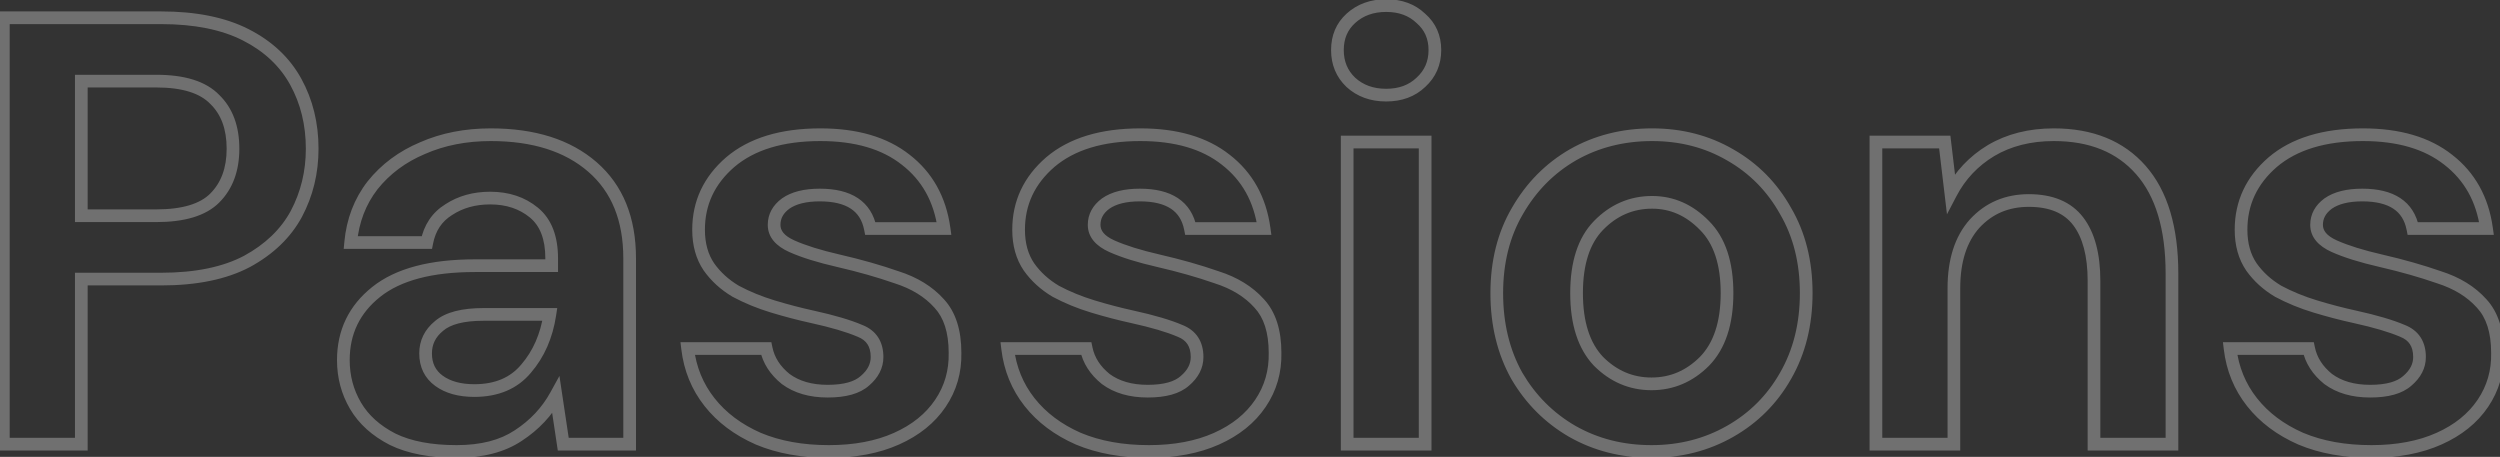 <svg xmlns="http://www.w3.org/2000/svg" width="394" height="72" viewBox="0 0 394 72" fill="none"><rect x="0" y="0" width="394" height="72" fill="#333333" stroke="none"/><path d="M0.528 70H-0.472V71H0.528V70ZM0.528 2.8V1.8H-0.472V2.8H0.528ZM46.704 33.712L47.583 34.188L47.587 34.181L46.704 33.712ZM38.928 41.2L39.395 42.085L39.407 42.078L38.928 41.2ZM12.816 43.984V42.984H11.816V43.984H12.816ZM12.816 70V71H13.816V70H12.816ZM12.816 34H11.816V35H12.816V34ZM33.84 31.216L34.547 31.923L33.84 31.216ZM33.84 15.664L33.121 16.359L33.133 16.371L33.145 16.383L33.84 15.664ZM12.816 12.784V11.784H11.816V12.784H12.816ZM1.528 70V2.8H-0.472V70H1.528ZM0.528 3.8H25.392V1.8H0.528V3.8ZM25.392 3.8C30.664 3.8 34.944 4.68 38.282 6.379L39.19 4.597C35.488 2.712 30.872 1.8 25.392 1.8V3.8ZM38.282 6.379C41.643 8.09 44.111 10.42 45.732 13.363L47.484 12.397C45.649 9.068 42.869 6.47 39.19 4.597L38.282 6.379ZM45.732 13.363C47.371 16.338 48.2 19.689 48.2 23.44H50.2C50.2 19.383 49.3 15.694 47.484 12.397L45.732 13.363ZM48.2 23.44C48.2 26.996 47.404 30.258 45.821 33.243L47.587 34.181C49.331 30.894 50.2 27.308 50.2 23.44H48.2ZM45.825 33.236C44.266 36.114 41.825 38.48 38.449 40.322L39.407 42.078C43.071 40.08 45.814 37.454 47.583 34.188L45.825 33.236ZM38.462 40.315C35.13 42.072 30.793 42.984 25.392 42.984V44.984C31 44.984 35.686 44.04 39.394 42.085L38.462 40.315ZM25.392 42.984H12.816V44.984H25.392V42.984ZM11.816 43.984V70H13.816V43.984H11.816ZM12.816 69H0.528V71H12.816V69ZM12.816 35H24.624V33H12.816V35ZM24.624 35C29.017 35 32.414 34.056 34.547 31.923L33.133 30.509C31.553 32.088 28.807 33 24.624 33V35ZM34.547 31.923C36.692 29.779 37.72 26.912 37.72 23.44H35.72C35.72 26.496 34.828 28.813 33.133 30.509L34.547 31.923ZM37.72 23.44C37.72 19.912 36.696 17.034 34.535 14.945L33.145 16.383C34.824 18.006 35.72 20.312 35.72 23.44H37.72ZM34.559 14.969C32.427 12.764 29.024 11.784 24.624 11.784V13.784C28.799 13.784 31.541 14.724 33.121 16.359L34.559 14.969ZM24.624 11.784H12.816V13.784H24.624V11.784ZM11.816 12.784V34H13.816V12.784H11.816ZM61.889 69.232L61.433 70.122L61.441 70.126L61.45 70.131L61.889 69.232ZM56.032 63.952L55.171 64.459L56.032 63.952ZM59.297 46L59.919 46.782L59.297 46ZM86.945 41.872V42.872H87.945V41.872H86.945ZM84.16 33.52L84.798 32.75L84.16 33.52ZM70.721 33.04L71.248 33.89L71.258 33.883L71.269 33.877L70.721 33.04ZM67.264 38.224V39.224H68.089L68.246 38.415L67.264 38.224ZM55.264 38.224L54.269 38.132L54.168 39.224H55.264V38.224ZM58.721 29.2L57.94 28.575L57.935 28.581L57.93 28.587L58.721 29.2ZM66.593 23.344L66.98 24.266L66.987 24.263L66.995 24.259L66.593 23.344ZM93.376 26.32L92.721 27.075L93.376 26.32ZM99.233 70V71H100.233V70H99.233ZM88.769 70L87.78 70.148L87.907 71H88.769V70ZM87.617 62.32L88.605 62.172L88.166 59.245L86.74 61.838L87.617 62.32ZM81.665 68.656L81.12 67.817L81.11 67.824L81.665 68.656ZM82.912 58.096L82.155 57.444L82.15 57.45L82.144 57.456L82.912 58.096ZM86.656 49.552L87.645 49.701L87.819 48.552H86.656V49.552ZM69.184 51.376L69.818 52.15L69.828 52.142L69.838 52.133L69.184 51.376ZM69.184 60.016L69.773 59.207L69.184 60.016ZM71.969 70.152C67.967 70.152 64.771 69.525 62.327 68.333L61.45 70.131C64.254 71.499 67.778 72.152 71.969 72.152V70.152ZM62.344 68.342C59.861 67.07 58.063 65.431 56.894 63.445L55.171 64.459C56.562 66.825 58.669 68.706 61.433 70.122L62.344 68.342ZM56.894 63.445C55.709 61.429 55.112 59.205 55.112 56.752H53.112C53.112 59.547 53.797 62.123 55.171 64.459L56.894 63.445ZM55.112 56.752C55.112 52.641 56.702 49.345 59.919 46.782L58.674 45.218C54.979 48.159 53.112 52.031 53.112 56.752H55.112ZM59.919 46.782C63.123 44.231 68.043 42.872 74.849 42.872V40.872C67.831 40.872 62.382 42.265 58.674 45.218L59.919 46.782ZM74.849 42.872H86.945V40.872H74.849V42.872ZM87.945 41.872V40.72H85.945V41.872H87.945ZM87.945 40.72C87.945 37.27 86.958 34.537 84.798 32.75L83.523 34.29C85.075 35.575 85.945 37.642 85.945 40.72H87.945ZM84.798 32.75C82.737 31.044 80.198 30.216 77.249 30.216V32.216C79.803 32.216 81.871 32.924 83.523 34.29L84.798 32.75ZM77.249 30.216C74.583 30.216 72.211 30.868 70.172 32.203L71.269 33.877C72.942 32.78 74.922 32.216 77.249 32.216V30.216ZM70.193 32.19C68.082 33.501 66.78 35.479 66.283 38.033L68.246 38.415C68.645 36.361 69.647 34.883 71.248 33.89L70.193 32.19ZM67.264 37.224H55.264V39.224H67.264V37.224ZM56.26 38.316C56.564 35.035 57.652 32.211 59.511 29.813L57.93 28.587C55.821 31.309 54.605 34.501 54.269 38.132L56.26 38.316ZM59.501 29.825C61.439 27.403 63.924 25.549 66.98 24.266L66.205 22.422C62.861 23.827 60.098 25.877 57.94 28.575L59.501 29.825ZM66.995 24.259C70.052 22.914 73.496 22.232 77.344 22.232V20.232C73.257 20.232 69.533 20.958 66.19 22.429L66.995 24.259ZM77.344 22.232C83.964 22.232 89.049 23.885 92.721 27.075L94.032 25.565C89.896 21.971 84.293 20.232 77.344 20.232V22.232ZM92.721 27.075C96.362 30.239 98.233 34.738 98.233 40.72H100.233C100.233 34.286 98.199 29.185 94.032 25.565L92.721 27.075ZM98.233 40.72V70H100.233V40.72H98.233ZM99.233 69H88.769V71H99.233V69ZM89.757 69.852L88.605 62.172L86.628 62.468L87.78 70.148L89.757 69.852ZM86.74 61.838C85.415 64.247 83.548 66.239 81.12 67.818L82.21 69.494C84.901 67.745 87.002 65.513 88.493 62.802L86.74 61.838ZM81.11 67.824C78.823 69.348 75.802 70.152 71.969 70.152V72.152C76.071 72.152 79.514 71.292 82.219 69.488L81.11 67.824ZM74.752 62.552C78.512 62.552 81.537 61.309 83.681 58.736L82.144 57.456C80.448 59.491 78.033 60.552 74.752 60.552V62.552ZM83.67 58.748C85.792 56.284 87.109 53.255 87.645 49.701L85.668 49.403C85.18 52.633 84.001 55.3 82.155 57.444L83.67 58.748ZM86.656 48.552H76.192V50.552H86.656V48.552ZM76.192 48.552C72.852 48.552 70.215 49.165 68.531 50.619L69.838 52.133C70.97 51.155 73.005 50.552 76.192 50.552V48.552ZM68.551 50.602C66.925 51.932 66.073 53.65 66.073 55.696H68.073C68.073 54.286 68.628 53.124 69.818 52.15L68.551 50.602ZM66.073 55.696C66.073 57.847 66.91 59.599 68.596 60.825L69.773 59.207C68.643 58.386 68.073 57.257 68.073 55.696H66.073ZM68.596 60.825C70.223 62.008 72.305 62.552 74.752 62.552V60.552C72.592 60.552 70.962 60.072 69.773 59.207L68.596 60.825ZM119.503 69.136L119.1 70.051L119.108 70.055L119.116 70.058L119.503 69.136ZM111.823 63.376L111.038 63.996L111.823 63.376ZM108.367 54.928V53.928H107.24L107.374 55.047L108.367 54.928ZM120.751 54.928L121.73 54.725L121.565 53.928H120.751V54.928ZM123.823 59.728L123.194 60.506L123.211 60.519L123.228 60.532L123.823 59.728ZM136.303 60.016L135.655 59.254L135.645 59.262L135.636 59.271L136.303 60.016ZM135.535 52.144L135.141 53.063L135.155 53.069L135.169 53.075L135.535 52.144ZM128.047 49.936L128.262 48.959L128.26 48.959L128.047 49.936ZM121.807 48.304L121.517 49.261H121.517L121.807 48.304ZM115.951 45.904L115.441 46.764L115.46 46.775L115.479 46.785L115.951 45.904ZM111.727 42.064L110.9 42.626L110.905 42.634L110.911 42.642L111.727 42.064ZM115.087 25.552L114.439 24.79L114.432 24.796L115.087 25.552ZM142.735 25.168L142.116 25.953L142.123 25.959L142.735 25.168ZM148.783 36.016V37.016H149.931L149.773 35.878L148.783 36.016ZM137.167 36.016L136.186 36.212L136.347 37.016H137.167V36.016ZM123.823 32.08L123.249 31.261L123.239 31.268L123.23 31.275L123.823 32.08ZM132.175 41.104L132.4 40.13L132.398 40.129L132.175 41.104ZM141.295 43.696L140.965 44.64L140.978 44.645L140.992 44.649L141.295 43.696ZM148.015 47.824L147.27 48.492L147.276 48.498L147.282 48.504L148.015 47.824ZM150.511 55.6H149.511V55.611L149.511 55.622L150.511 55.6ZM148.207 63.568L147.378 63.008L148.207 63.568ZM141.295 69.136L140.887 68.223L141.295 69.136ZM130.639 70.152C126.52 70.152 122.944 69.497 119.89 68.214L119.116 70.058C122.462 71.463 126.31 72.152 130.639 72.152V70.152ZM119.905 68.221C116.836 66.87 114.414 65.044 112.608 62.756L111.038 63.996C113.072 66.572 115.77 68.586 119.1 70.051L119.905 68.221ZM112.608 62.756C110.806 60.475 109.723 57.834 109.36 54.809L107.374 55.047C107.779 58.422 108.999 61.413 111.038 63.996L112.608 62.756ZM108.367 55.928H120.751V53.928H108.367V55.928ZM119.771 55.131C120.208 57.242 121.375 59.036 123.194 60.506L124.451 58.95C122.943 57.732 122.061 56.326 121.73 54.725L119.771 55.131ZM123.228 60.532C125.167 61.968 127.599 62.648 130.447 62.648V60.648C127.919 60.648 125.935 60.048 124.418 58.924L123.228 60.532ZM130.447 62.648C133.232 62.648 135.483 62.091 136.97 60.761L135.636 59.271C134.69 60.117 133.038 60.648 130.447 60.648V62.648ZM136.95 60.778C138.406 59.54 139.223 58.031 139.223 56.272H137.223C137.223 57.33 136.759 58.316 135.655 59.254L136.95 60.778ZM139.223 56.272C139.223 55.102 138.966 54.045 138.389 53.158C137.809 52.267 136.956 51.628 135.9 51.213L135.169 53.075C135.906 53.364 136.397 53.765 136.713 54.25C137.032 54.739 137.223 55.394 137.223 56.272H139.223ZM135.929 51.225C134.053 50.421 131.488 49.669 128.262 48.959L127.832 50.913C131.006 51.611 133.432 52.331 135.141 53.063L135.929 51.225ZM128.26 48.959C126.239 48.517 124.185 47.98 122.097 47.347L121.517 49.261C123.653 49.908 125.758 50.459 127.833 50.913L128.26 48.959ZM122.097 47.347C120.043 46.724 118.152 45.949 116.423 45.023L115.479 46.785C117.333 47.779 119.347 48.603 121.517 49.261L122.097 47.347ZM116.461 45.044C114.845 44.086 113.544 42.9 112.543 41.486L110.911 42.642C112.085 44.3 113.6 45.674 115.441 46.764L116.461 45.044ZM112.554 41.502C111.599 40.097 111.095 38.35 111.095 36.208H109.095C109.095 38.673 109.679 40.831 110.9 42.626L112.554 41.502ZM111.095 36.208C111.095 32.288 112.622 29.007 115.741 26.308L114.432 24.796C110.895 27.857 109.095 31.68 109.095 36.208H111.095ZM115.734 26.314C118.889 23.636 123.365 22.232 129.295 22.232V20.232C123.065 20.232 118.069 21.708 114.44 24.79L115.734 26.314ZM129.295 22.232C134.776 22.232 139.014 23.508 142.116 25.953L143.354 24.383C139.799 21.58 135.077 20.232 129.295 20.232V22.232ZM142.123 25.959C145.29 28.409 147.185 31.78 147.792 36.154L149.773 35.878C149.101 31.036 146.964 27.175 143.347 24.377L142.123 25.959ZM148.783 35.016H137.167V37.016H148.783V35.016ZM138.147 35.82C137.75 33.835 136.778 32.269 135.199 31.222C133.649 30.195 131.616 29.736 129.199 29.736V31.736C131.39 31.736 132.988 32.157 134.094 32.89C135.172 33.603 135.879 34.677 136.186 36.212L138.147 35.82ZM129.199 29.736C126.782 29.736 124.76 30.203 123.249 31.261L124.396 32.899C125.446 32.165 127.007 31.736 129.199 31.736V29.736ZM123.23 31.275C121.794 32.333 120.999 33.736 120.999 35.44H122.999C122.999 34.456 123.419 33.619 124.416 32.885L123.23 31.275ZM120.999 35.44C120.999 37.411 122.343 38.802 124.374 39.712L125.192 37.888C123.51 37.134 122.999 36.285 122.999 35.44H120.999ZM124.374 39.712C126.313 40.582 128.846 41.367 131.951 42.079L132.398 40.129C129.359 39.433 126.965 38.682 125.192 37.888L124.374 39.712ZM131.95 42.078C135.248 42.84 138.253 43.694 140.965 44.64L141.624 42.752C138.833 41.778 135.757 40.904 132.4 40.13L131.95 42.078ZM140.992 44.649C143.669 45.501 145.746 46.791 147.27 48.492L148.759 47.157C146.956 45.145 144.552 43.683 141.598 42.743L140.992 44.649ZM147.282 48.504C148.717 50.05 149.511 52.362 149.511 55.6H151.511C151.511 52.054 150.64 49.182 148.748 47.144L147.282 48.504ZM149.511 55.622C149.571 58.365 148.859 60.817 147.378 63.008L149.035 64.128C150.755 61.583 151.579 58.722 151.511 55.578L149.511 55.622ZM147.378 63.008C145.898 65.199 143.751 66.943 140.887 68.223L141.703 70.049C144.855 68.641 147.316 66.673 149.035 64.128L147.378 63.008ZM140.887 68.223C138.034 69.498 134.627 70.152 130.639 70.152V72.152C134.842 72.152 138.539 71.463 141.703 70.049L140.887 68.223ZM169.94 69.136L169.538 70.051L169.545 70.055L169.553 70.058L169.94 69.136ZM162.26 63.376L161.475 63.996L162.26 63.376ZM158.804 54.928V53.928H157.677L157.811 55.047L158.804 54.928ZM171.188 54.928L172.168 54.725L172.003 53.928H171.188V54.928ZM174.26 59.728L173.632 60.506L173.648 60.519L173.665 60.532L174.26 59.728ZM186.74 60.016L186.093 59.254L186.083 59.262L186.073 59.271L186.74 60.016ZM185.972 52.144L185.578 53.063L185.592 53.069L185.607 53.075L185.972 52.144ZM178.484 49.936L178.699 48.959L178.698 48.959L178.484 49.936ZM172.244 48.304L171.954 49.261L172.244 48.304ZM166.388 45.904L165.878 46.764L165.897 46.775L165.916 46.785L166.388 45.904ZM162.164 42.064L161.337 42.626L161.343 42.634L161.348 42.642L162.164 42.064ZM165.524 25.552L164.877 24.79L164.87 24.796L165.524 25.552ZM193.172 25.168L192.553 25.953L192.56 25.959L193.172 25.168ZM199.22 36.016V37.016H200.369L200.211 35.878L199.22 36.016ZM187.604 36.016L186.624 36.212L186.784 37.016H187.604V36.016ZM174.26 32.08L173.687 31.261L173.677 31.268L173.667 31.275L174.26 32.08ZM182.612 41.104L182.837 40.13L182.836 40.129L182.612 41.104ZM191.732 43.696L191.403 44.64L191.416 44.645L191.429 44.649L191.732 43.696ZM198.452 47.824L197.708 48.492L197.714 48.498L197.719 48.504L198.452 47.824ZM200.948 55.6H199.948V55.611L199.948 55.622L200.948 55.6ZM198.644 63.568L197.816 63.008L198.644 63.568ZM191.732 69.136L191.324 68.223L191.732 69.136ZM181.076 70.152C176.957 70.152 173.381 69.497 170.327 68.214L169.553 70.058C172.899 71.463 176.747 72.152 181.076 72.152V70.152ZM170.343 68.221C167.273 66.87 164.851 65.044 163.045 62.756L161.475 63.996C163.509 66.572 166.207 68.586 169.538 70.051L170.343 68.221ZM163.045 62.756C161.244 60.475 160.16 57.834 159.797 54.809L157.811 55.047C158.216 58.422 159.437 61.413 161.475 63.996L163.045 62.756ZM158.804 55.928H171.188V53.928H158.804V55.928ZM170.209 55.131C170.646 57.242 171.812 59.036 173.632 60.506L174.889 58.95C173.38 57.732 172.499 56.326 172.168 54.725L170.209 55.131ZM173.665 60.532C175.604 61.968 178.036 62.648 180.884 62.648V60.648C178.356 60.648 176.372 60.048 174.855 58.924L173.665 60.532ZM180.884 62.648C183.669 62.648 185.921 62.091 187.407 60.761L186.073 59.271C185.128 60.117 183.475 60.648 180.884 60.648V62.648ZM187.388 60.778C188.844 59.54 189.66 58.031 189.66 56.272H187.66C187.66 57.33 187.197 58.316 186.093 59.254L187.388 60.778ZM189.66 56.272C189.66 55.102 189.403 54.045 188.826 53.158C188.246 52.267 187.393 51.628 186.338 51.213L185.607 53.075C186.343 53.364 186.834 53.765 187.15 54.25C187.469 54.739 187.66 55.394 187.66 56.272H189.66ZM186.366 51.225C184.491 50.421 181.925 49.669 178.699 48.959L178.269 50.913C181.443 51.611 183.87 52.331 185.578 53.063L186.366 51.225ZM178.698 48.959C176.677 48.517 174.622 47.98 172.534 47.347L171.954 49.261C174.09 49.908 176.196 50.459 178.271 50.913L178.698 48.959ZM172.534 47.347C170.48 46.724 168.59 45.949 166.86 45.023L165.916 46.785C167.771 47.779 169.784 48.603 171.954 49.261L172.534 47.347ZM166.898 45.044C165.283 44.086 163.982 42.9 162.98 41.486L161.348 42.642C162.523 44.3 164.038 45.674 165.878 46.764L166.898 45.044ZM162.991 41.502C162.036 40.097 161.532 38.35 161.532 36.208H159.532C159.532 38.673 160.116 40.831 161.337 42.626L162.991 41.502ZM161.532 36.208C161.532 32.288 163.06 29.007 166.179 26.308L164.87 24.796C161.333 27.857 159.532 31.68 159.532 36.208H161.532ZM166.171 26.314C169.326 23.636 173.802 22.232 179.732 22.232V20.232C173.502 20.232 168.506 21.708 164.877 24.79L166.171 26.314ZM179.732 22.232C185.214 22.232 189.452 23.508 192.553 25.953L193.791 24.383C190.237 21.58 185.515 20.232 179.732 20.232V22.232ZM192.56 25.959C195.727 28.409 197.622 31.78 198.23 36.154L200.211 35.878C199.538 31.036 197.401 27.175 193.784 24.377L192.56 25.959ZM199.22 35.016H187.604V37.016H199.22V35.016ZM188.585 35.82C188.188 33.835 187.215 32.269 185.637 31.222C184.087 30.195 182.053 29.736 179.636 29.736V31.736C181.827 31.736 183.426 32.157 184.532 32.89C185.609 33.603 186.317 34.677 186.624 36.212L188.585 35.82ZM179.636 29.736C177.22 29.736 175.197 30.203 173.687 31.261L174.834 32.899C175.883 32.165 177.445 31.736 179.636 31.736V29.736ZM173.667 31.275C172.232 32.333 171.436 33.736 171.436 35.44H173.436C173.436 34.456 173.857 33.619 174.853 32.885L173.667 31.275ZM171.436 35.44C171.436 37.411 172.781 38.802 174.811 39.712L175.629 37.888C173.948 37.134 173.436 36.285 173.436 35.44H171.436ZM174.811 39.712C176.75 40.582 179.284 41.367 182.389 42.079L182.836 40.129C179.797 39.433 177.402 38.682 175.629 37.888L174.811 39.712ZM182.387 42.078C185.686 42.84 188.69 43.694 191.403 44.64L192.062 42.752C189.27 41.778 186.195 40.904 182.837 40.13L182.387 42.078ZM191.429 44.649C194.107 45.501 196.183 46.791 197.708 48.492L199.197 47.157C197.393 45.145 194.99 43.683 192.035 42.743L191.429 44.649ZM197.719 48.504C199.155 50.05 199.948 52.362 199.948 55.6H201.948C201.948 52.054 201.078 49.182 199.185 47.144L197.719 48.504ZM199.948 55.622C200.008 58.365 199.296 60.817 197.816 63.008L199.473 64.128C201.192 61.583 202.016 58.722 201.948 55.578L199.948 55.622ZM197.816 63.008C196.335 65.199 194.188 66.943 191.324 68.223L192.14 70.049C195.292 68.641 197.753 66.673 199.473 64.128L197.816 63.008ZM191.324 68.223C188.472 69.498 185.065 70.152 181.076 70.152V72.152C185.28 72.152 188.977 71.463 192.14 70.049L191.324 68.223ZM212.89 12.976L212.199 13.699L212.207 13.707L212.215 13.714L212.89 12.976ZM212.89 2.896L213.562 3.636L213.564 3.634L212.89 2.896ZM223.93 2.896L223.239 3.619L223.256 3.635L223.274 3.651L223.93 2.896ZM223.93 12.976L223.255 12.238L223.247 12.245L223.239 12.253L223.93 12.976ZM212.314 70H211.314V71H212.314V70ZM212.314 22.384V21.384H211.314V22.384H212.314ZM224.602 22.384H225.602V21.384H224.602V22.384ZM224.602 70V71H225.602V70H224.602ZM218.458 13.992C216.434 13.992 214.829 13.392 213.564 12.238L212.215 13.714C213.895 15.248 216.001 15.992 218.458 15.992V13.992ZM213.58 12.253C212.381 11.108 211.778 9.679 211.778 7.888H209.778C209.778 10.193 210.582 12.156 212.199 13.699L213.58 12.253ZM211.778 7.888C211.778 6.098 212.38 4.711 213.562 3.636L212.217 2.156C210.583 3.641 209.778 5.582 209.778 7.888H211.778ZM213.564 3.634C214.829 2.48 216.434 1.88 218.458 1.88V-0.12C216.001 -0.12 213.895 0.624 212.215 2.158L213.564 3.634ZM218.458 1.88C220.482 1.88 222.045 2.48 223.239 3.619L224.62 2.173C222.998 0.624 220.913 -0.12 218.458 -0.12V1.88ZM223.274 3.651C224.515 4.73 225.138 6.113 225.138 7.888H227.138C227.138 5.567 226.288 3.622 224.586 2.141L223.274 3.651ZM225.138 7.888C225.138 9.664 224.514 11.089 223.255 12.238L224.604 13.714C226.29 12.175 227.138 10.208 227.138 7.888H225.138ZM223.239 12.253C222.045 13.392 220.482 13.992 218.458 13.992V15.992C220.913 15.992 222.998 15.248 224.62 13.699L223.239 12.253ZM213.314 70V22.384H211.314V70H213.314ZM212.314 23.384H224.602V21.384H212.314V23.384ZM223.602 22.384V70H225.602V22.384H223.602ZM224.602 69H212.314V71H224.602V69ZM247.796 67.984L247.294 68.849L247.301 68.853L247.796 67.984ZM239.059 59.248L238.187 59.736L238.192 59.745L238.197 59.754L239.059 59.248ZM239.156 33.232L240.018 33.738L240.022 33.731L239.156 33.232ZM247.891 24.4L247.397 23.531L247.39 23.535L247.891 24.4ZM272.66 24.4L272.158 25.265L272.165 25.269L272.66 24.4ZM281.396 33.232L280.523 33.72L280.528 33.729L280.533 33.738L281.396 33.232ZM281.396 59.248L280.529 58.749L280.526 58.754L281.396 59.248ZM272.66 67.984L272.165 67.115L272.66 67.984ZM268.628 56.944L269.335 57.651L269.344 57.642L268.628 56.944ZM268.628 35.536L267.911 36.234L267.92 36.243L268.628 35.536ZM251.923 35.536L251.207 34.838L251.207 34.839L251.923 35.536ZM251.923 56.944L251.198 57.632L251.207 57.642L251.216 57.651L251.923 56.944ZM260.276 70.152C255.827 70.152 251.84 69.134 248.29 67.115L247.301 68.853C251.176 71.058 255.508 72.152 260.276 72.152V70.152ZM248.297 67.119C244.801 65.095 242.013 62.308 239.922 58.742L238.197 59.754C240.458 63.612 243.494 66.649 247.294 68.849L248.297 67.119ZM239.932 58.76C237.915 55.153 236.891 50.973 236.891 46.192H234.891C234.891 51.267 235.98 55.791 238.187 59.736L239.932 58.76ZM236.891 46.192C236.891 41.416 237.945 37.275 240.018 33.738L238.293 32.726C236.014 36.613 234.891 41.112 234.891 46.192H236.891ZM240.022 33.731C242.113 30.102 244.902 27.287 248.393 25.265L247.39 23.535C243.585 25.738 240.55 28.81 238.289 32.733L240.022 33.731ZM248.386 25.269C251.935 23.25 255.923 22.232 260.371 22.232V20.232C255.604 20.232 251.272 21.326 247.397 23.531L248.386 25.269ZM260.371 22.232C264.754 22.232 268.675 23.248 272.158 25.265L273.161 23.535C269.348 21.328 265.077 20.232 260.371 20.232V22.232ZM272.165 25.269C275.716 27.29 278.499 30.101 280.523 33.72L282.268 32.744C280.068 28.811 277.027 25.734 273.154 23.531L272.165 25.269ZM280.533 33.738C282.606 37.275 283.66 41.416 283.66 46.192H285.66C285.66 41.112 284.537 36.613 282.258 32.726L280.533 33.738ZM283.66 46.192C283.66 50.968 282.607 55.144 280.529 58.749L282.262 59.747C284.536 55.8 285.66 51.272 285.66 46.192H283.66ZM280.526 58.754C278.503 62.309 275.721 65.092 272.165 67.115L273.154 68.853C277.022 66.652 280.064 63.611 282.265 59.742L280.526 58.754ZM272.165 67.115C268.613 69.136 264.658 70.152 260.276 70.152V72.152C264.981 72.152 269.282 71.056 273.154 68.853L272.165 67.115ZM260.276 61.496C263.754 61.496 266.789 60.197 269.335 57.651L267.92 56.237C265.73 58.427 263.197 59.496 260.276 59.496V61.496ZM269.344 57.642C271.955 54.96 273.18 51.084 273.18 46.192H271.18C271.18 50.772 270.036 54.064 267.911 56.246L269.344 57.642ZM273.18 46.192C273.18 41.302 271.956 37.451 269.335 34.829L267.92 36.243C270.035 38.357 271.18 41.61 271.18 46.192H273.18ZM269.344 34.838C266.805 32.231 263.801 30.888 260.371 30.888V32.888C263.214 32.888 265.714 33.977 267.911 36.234L269.344 34.838ZM260.371 30.888C256.826 30.888 253.755 32.222 251.207 34.838L252.64 36.234C254.828 33.986 257.389 32.888 260.371 32.888V30.888ZM251.207 34.839C248.655 37.461 247.467 41.309 247.467 46.192H249.467C249.467 41.603 250.584 38.347 252.64 36.233L251.207 34.839ZM247.467 46.192C247.467 51.078 248.656 54.949 251.198 57.632L252.649 56.256C250.583 54.075 249.467 50.778 249.467 46.192H247.467ZM251.216 57.651C253.762 60.197 256.797 61.496 260.276 61.496V59.496C257.354 59.496 254.821 58.427 252.631 56.237L251.216 57.651ZM295.646 70H294.646V71H295.646V70ZM295.646 22.384V21.384H294.646V22.384H295.646ZM306.494 22.384L307.487 22.266L307.382 21.384H306.494V22.384ZM307.454 30.448L306.461 30.566L306.843 33.775L308.34 30.911L307.454 30.448ZM313.79 23.728L313.281 22.867L313.273 22.872L313.79 23.728ZM337.406 26.8L336.655 27.46L337.406 26.8ZM342.302 70V71H343.302V70H342.302ZM330.014 70H329.014V71H330.014V70ZM327.518 34.864L328.313 34.257L327.518 34.864ZM311.198 35.248L310.463 34.571L310.458 34.576L310.453 34.581L311.198 35.248ZM307.934 70V71H308.934V70H307.934ZM296.646 70V22.384H294.646V70H296.646ZM295.646 23.384H306.494V21.384H295.646V23.384ZM305.501 22.502L306.461 30.566L308.447 30.33L307.487 22.266L305.501 22.502ZM308.34 30.911C309.727 28.259 311.71 26.154 314.308 24.584L313.273 22.872C310.366 24.63 308.126 27.005 306.568 29.985L308.34 30.911ZM314.299 24.589C316.938 23.029 320.053 22.232 323.678 22.232V20.232C319.751 20.232 316.274 21.099 313.282 22.867L314.299 24.589ZM323.678 22.232C329.339 22.232 333.618 24.006 336.655 27.46L338.157 26.14C334.667 22.17 329.794 20.232 323.678 20.232V22.232ZM336.655 27.46C339.7 30.923 341.302 36.087 341.302 43.12H343.302C343.302 35.816 341.641 30.101 338.157 26.14L336.655 27.46ZM341.302 43.12V70H343.302V43.12H341.302ZM342.302 69H330.014V71H342.302V69ZM331.014 70V44.272H329.014V70H331.014ZM331.014 44.272C331.014 40.06 330.162 36.675 328.313 34.257L326.724 35.471C328.203 37.406 329.014 40.292 329.014 44.272H331.014ZM328.313 34.257C326.407 31.765 323.477 30.6 319.742 30.6V32.6C323.048 32.6 325.301 33.611 326.724 35.471L328.313 34.257ZM319.742 30.6C316.021 30.6 312.902 31.923 310.463 34.571L311.934 35.925C313.975 33.709 316.551 32.6 319.742 32.6V30.6ZM310.453 34.581C308.065 37.25 306.934 40.909 306.934 45.424H308.934C308.934 41.235 309.98 38.11 311.943 35.915L310.453 34.581ZM306.934 45.424V70H308.934V45.424H306.934ZM307.934 69H295.646V71H307.934V69ZM362.596 69.136L362.194 70.051L362.201 70.055L362.209 70.058L362.596 69.136ZM354.917 63.376L354.132 63.996L354.917 63.376ZM351.461 54.928V53.928H350.333L350.468 55.047L351.461 54.928ZM363.845 54.928L364.824 54.725L364.659 53.928H363.845V54.928ZM366.917 59.728L366.288 60.506L366.304 60.519L366.321 60.532L366.917 59.728ZM379.397 60.016L378.749 59.254L378.739 59.262L378.73 59.271L379.397 60.016ZM378.629 52.144L378.235 53.063L378.249 53.069L378.263 53.075L378.629 52.144ZM371.141 49.936L371.355 48.959L371.354 48.959L371.141 49.936ZM364.901 48.304L364.611 49.261L364.901 48.304ZM359.044 45.904L358.535 46.764L358.553 46.775L358.572 46.785L359.044 45.904ZM354.82 42.064L353.994 42.626L353.999 42.634L354.004 42.642L354.82 42.064ZM358.181 25.552L357.533 24.79L357.526 24.796L358.181 25.552ZM385.828 25.168L385.209 25.953L385.217 25.959L385.828 25.168ZM391.876 36.016V37.016H393.025L392.867 35.878L391.876 36.016ZM380.26 36.016L379.28 36.212L379.441 37.016H380.26V36.016ZM366.917 32.08L366.343 31.261L366.333 31.268L366.323 31.275L366.917 32.08ZM375.268 41.104L375.493 40.13L375.492 40.129L375.268 41.104ZM384.388 43.696L384.059 44.64L384.072 44.645L384.085 44.649L384.388 43.696ZM391.108 47.824L390.364 48.492L390.37 48.498L390.376 48.504L391.108 47.824ZM393.604 55.6H392.604V55.611L392.605 55.622L393.604 55.6ZM391.301 63.568L390.472 63.008L391.301 63.568ZM384.388 69.136L383.981 68.223L384.388 69.136ZM373.733 70.152C369.613 70.152 366.038 69.497 362.984 68.214L362.209 70.058C365.555 71.463 369.404 72.152 373.733 72.152V70.152ZM362.999 68.221C359.929 66.87 357.508 65.044 355.701 62.756L354.132 63.996C356.165 66.572 358.864 68.586 362.194 70.051L362.999 68.221ZM355.701 62.756C353.9 60.475 352.816 57.834 352.453 54.809L350.468 55.047C350.873 58.422 352.093 61.413 354.132 63.996L355.701 62.756ZM351.461 55.928H363.845V53.928H351.461V55.928ZM362.865 55.131C363.302 57.242 364.469 59.036 366.288 60.506L367.545 58.95C366.036 57.732 365.155 56.326 364.824 54.725L362.865 55.131ZM366.321 60.532C368.261 61.968 370.692 62.648 373.54 62.648V60.648C371.013 60.648 369.028 60.048 367.512 58.924L366.321 60.532ZM373.54 62.648C376.326 62.648 378.577 62.091 380.063 60.761L378.73 59.271C377.784 60.117 376.131 60.648 373.54 60.648V62.648ZM380.044 60.778C381.5 59.54 382.316 58.031 382.316 56.272H380.316C380.316 57.33 379.853 58.316 378.749 59.254L380.044 60.778ZM382.316 56.272C382.316 55.102 382.06 54.045 381.483 53.158C380.902 52.267 380.049 51.628 378.994 51.213L378.263 53.075C379 53.364 379.491 53.765 379.806 54.25C380.125 54.739 380.316 55.394 380.316 56.272H382.316ZM379.022 51.225C377.147 50.421 374.581 49.669 371.355 48.959L370.926 50.913C374.1 51.611 376.526 52.331 378.235 53.063L379.022 51.225ZM371.354 48.959C369.333 48.517 367.279 47.98 365.191 47.347L364.611 49.261C366.746 49.908 368.852 50.459 370.927 50.913L371.354 48.959ZM365.191 47.347C363.136 46.724 361.246 45.949 359.517 45.023L358.572 46.785C360.427 47.779 362.441 48.603 364.611 49.261L365.191 47.347ZM359.554 45.044C357.939 44.086 356.638 42.9 355.637 41.486L354.004 42.642C355.179 44.3 356.694 45.674 358.535 46.764L359.554 45.044ZM355.647 41.502C354.692 40.097 354.189 38.35 354.189 36.208H352.189C352.189 38.673 352.773 40.831 353.994 42.626L355.647 41.502ZM354.189 36.208C354.189 32.288 355.716 29.007 358.835 26.308L357.526 24.796C353.989 27.857 352.189 31.68 352.189 36.208H354.189ZM358.828 26.314C361.982 23.636 366.459 22.232 372.388 22.232V20.232C366.158 20.232 361.163 21.708 357.533 24.79L358.828 26.314ZM372.388 22.232C377.87 22.232 382.108 23.508 385.209 25.953L386.448 24.383C382.893 21.58 378.171 20.232 372.388 20.232V22.232ZM385.217 25.959C388.383 28.409 390.279 31.78 390.886 36.154L392.867 35.878C392.194 31.036 390.058 27.175 386.44 24.377L385.217 25.959ZM391.876 35.016H380.26V37.016H391.876V35.016ZM381.241 35.82C380.844 33.835 379.872 32.269 378.293 31.222C376.743 30.195 374.71 29.736 372.293 29.736V31.736C374.483 31.736 376.082 32.157 377.188 32.89C378.265 33.603 378.973 34.677 379.28 36.212L381.241 35.82ZM372.293 29.736C369.876 29.736 367.854 30.203 366.343 31.261L367.49 32.899C368.539 32.165 370.101 31.736 372.293 31.736V29.736ZM366.323 31.275C364.888 32.333 364.092 33.736 364.092 35.44H366.092C366.092 34.456 366.513 33.619 367.51 32.885L366.323 31.275ZM364.092 35.44C364.092 37.411 365.437 38.802 367.467 39.712L368.286 37.888C366.604 37.134 366.092 36.285 366.092 35.44H364.092ZM367.467 39.712C369.406 40.582 371.94 41.367 375.045 42.079L375.492 40.129C372.453 39.433 370.059 38.682 368.286 37.888L367.467 39.712ZM375.044 42.078C378.342 42.84 381.347 43.694 384.059 44.64L384.718 42.752C381.926 41.778 378.851 40.904 375.493 40.13L375.044 42.078ZM384.085 44.649C386.763 45.501 388.839 46.791 390.364 48.492L391.853 47.157C390.05 45.145 387.646 43.683 384.692 42.743L384.085 44.649ZM390.376 48.504C391.811 50.05 392.604 52.362 392.604 55.6H394.604C394.604 52.054 393.734 49.182 391.841 47.144L390.376 48.504ZM392.605 55.622C392.664 58.365 391.952 60.817 390.472 63.008L392.129 64.128C393.849 61.583 394.673 58.722 394.604 55.578L392.605 55.622ZM390.472 63.008C388.992 65.199 386.845 66.943 383.981 68.223L384.796 70.049C387.948 68.641 390.409 66.673 392.129 64.128L390.472 63.008ZM383.981 68.223C381.128 69.498 377.721 70.152 373.733 70.152V72.152C377.936 72.152 381.633 71.463 384.796 70.049L383.981 68.223Z" fill="white" fill-opacity="0.3"></path></svg>